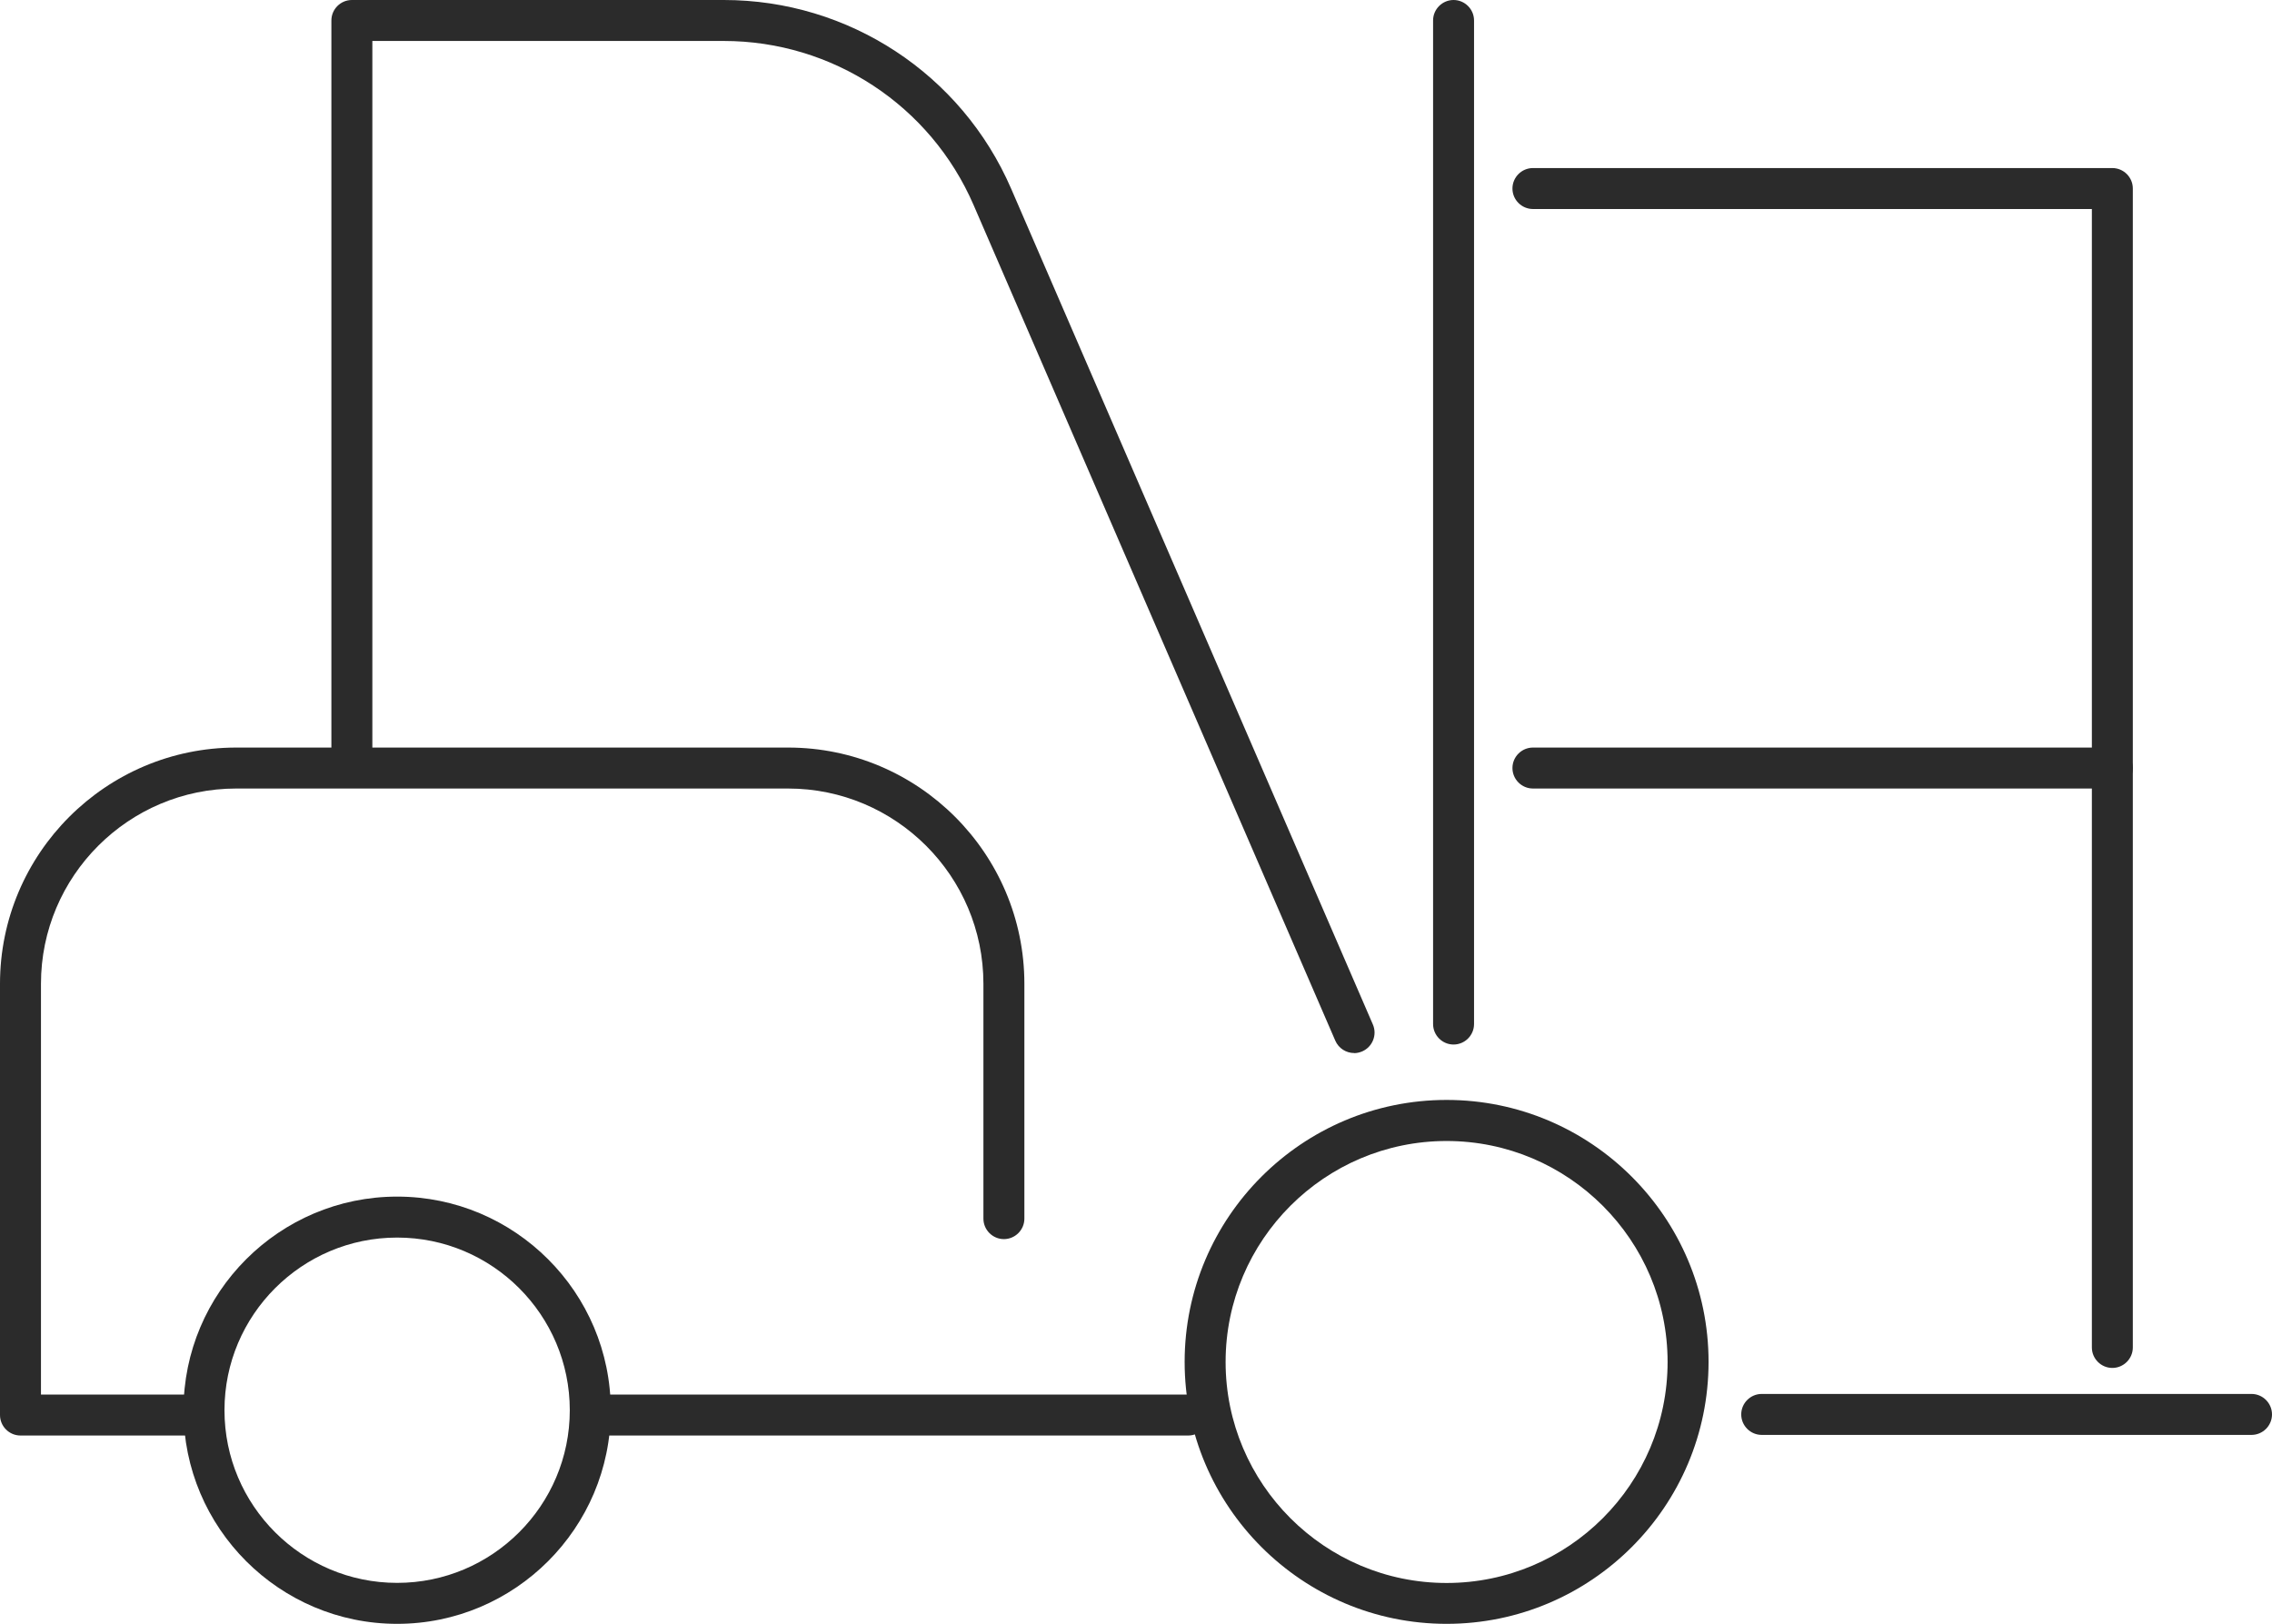 <?xml version="1.0" encoding="UTF-8"?>
<svg id="Calque_2" data-name="Calque 2" xmlns="http://www.w3.org/2000/svg" viewBox="0 0 221.86 158.57">
  <defs>
    <style>
      .cls-1 {
        fill: #2b2b2b;
      }
    </style>
  </defs>
  <g id="Icons">
    <g>
      <path class="cls-1" d="m116.03,140.18h-56.52c-1.1,0-2-.9-2-2s.9-2,2-2h56.52c1.1,0,2,.9,2,2s-.9,2-2,2Z"/>
      <path class="cls-1" d="m132.23,102.83c-.77,0-1.51-.45-1.84-1.21L95.07,20.02c-4.21-9.73-13.79-16.02-24.39-16.02h-34.32v70.94c0,1.1-.9,2-2,2s-2-.9-2-2V2c0-1.1.9-2,2-2h36.32c12.2,0,23.21,7.23,28.06,18.43l35.32,81.61c.44,1.01-.03,2.19-1.04,2.63-.26.11-.53.17-.79.17Z"/>
      <path class="cls-1" d="m18.04,140.18H2c-1.1,0-2-.9-2-2v-42.11c0-12.72,10.35-23.07,23.07-23.07h53.89c12.72,0,23.07,10.35,23.07,23.07v22.93c0,1.1-.9,2-2,2s-2-.9-2-2v-22.93c0-10.52-8.56-19.07-19.07-19.07H23.07c-10.52,0-19.07,8.56-19.07,19.07v40.11h14.04c1.1,0,2,.9,2,2s-.9,2-2,2Z"/>
      <path class="cls-1" d="m38.78,158.57c-11.5,0-20.86-9.36-20.86-20.86s9.36-20.86,20.86-20.86,20.86,9.36,20.86,20.86-9.36,20.86-20.86,20.86Zm0-37.72c-9.3,0-16.86,7.56-16.86,16.86s7.56,16.86,16.86,16.86,16.86-7.56,16.86-16.86-7.56-16.86-16.86-16.86Z"/>
      <path class="cls-1" d="m141.26,158.57c-14.1,0-25.58-11.47-25.58-25.58s11.47-25.58,25.58-25.58,25.58,11.47,25.58,25.58-11.47,25.58-25.58,25.58Zm0-47.15c-11.9,0-21.58,9.68-21.58,21.58s9.68,21.58,21.58,21.58,21.58-9.68,21.58-21.58-9.68-21.58-21.58-21.58Z"/>
      <path class="cls-1" d="m219.86,140.12h-47.83c-1.1,0-2-.9-2-2s.9-2,2-2h47.83c1.1,0,2,.9,2,2s-.9,2-2,2Z"/>
      <path class="cls-1" d="m141.94,102c-1.1,0-2-.9-2-2V2c0-1.1.9-2,2-2s2,.9,2,2v98c0,1.1-.9,2-2,2Z"/>
      <g>
        <path class="cls-1" d="m206.27,133.58c-1.1,0-2-.9-2-2V20.41h-54.58c-1.1,0-2-.9-2-2s.9-2,2-2h56.58c1.1,0,2,.9,2,2v113.17c0,1.1-.9,2-2,2Z"/>
        <path class="cls-1" d="m206.27,77h-56.58c-1.1,0-2-.9-2-2s.9-2,2-2h56.58c1.1,0,2,.9,2,2s-.9,2-2,2Z"/>
      </g>
    </g>
  </g>
</svg>